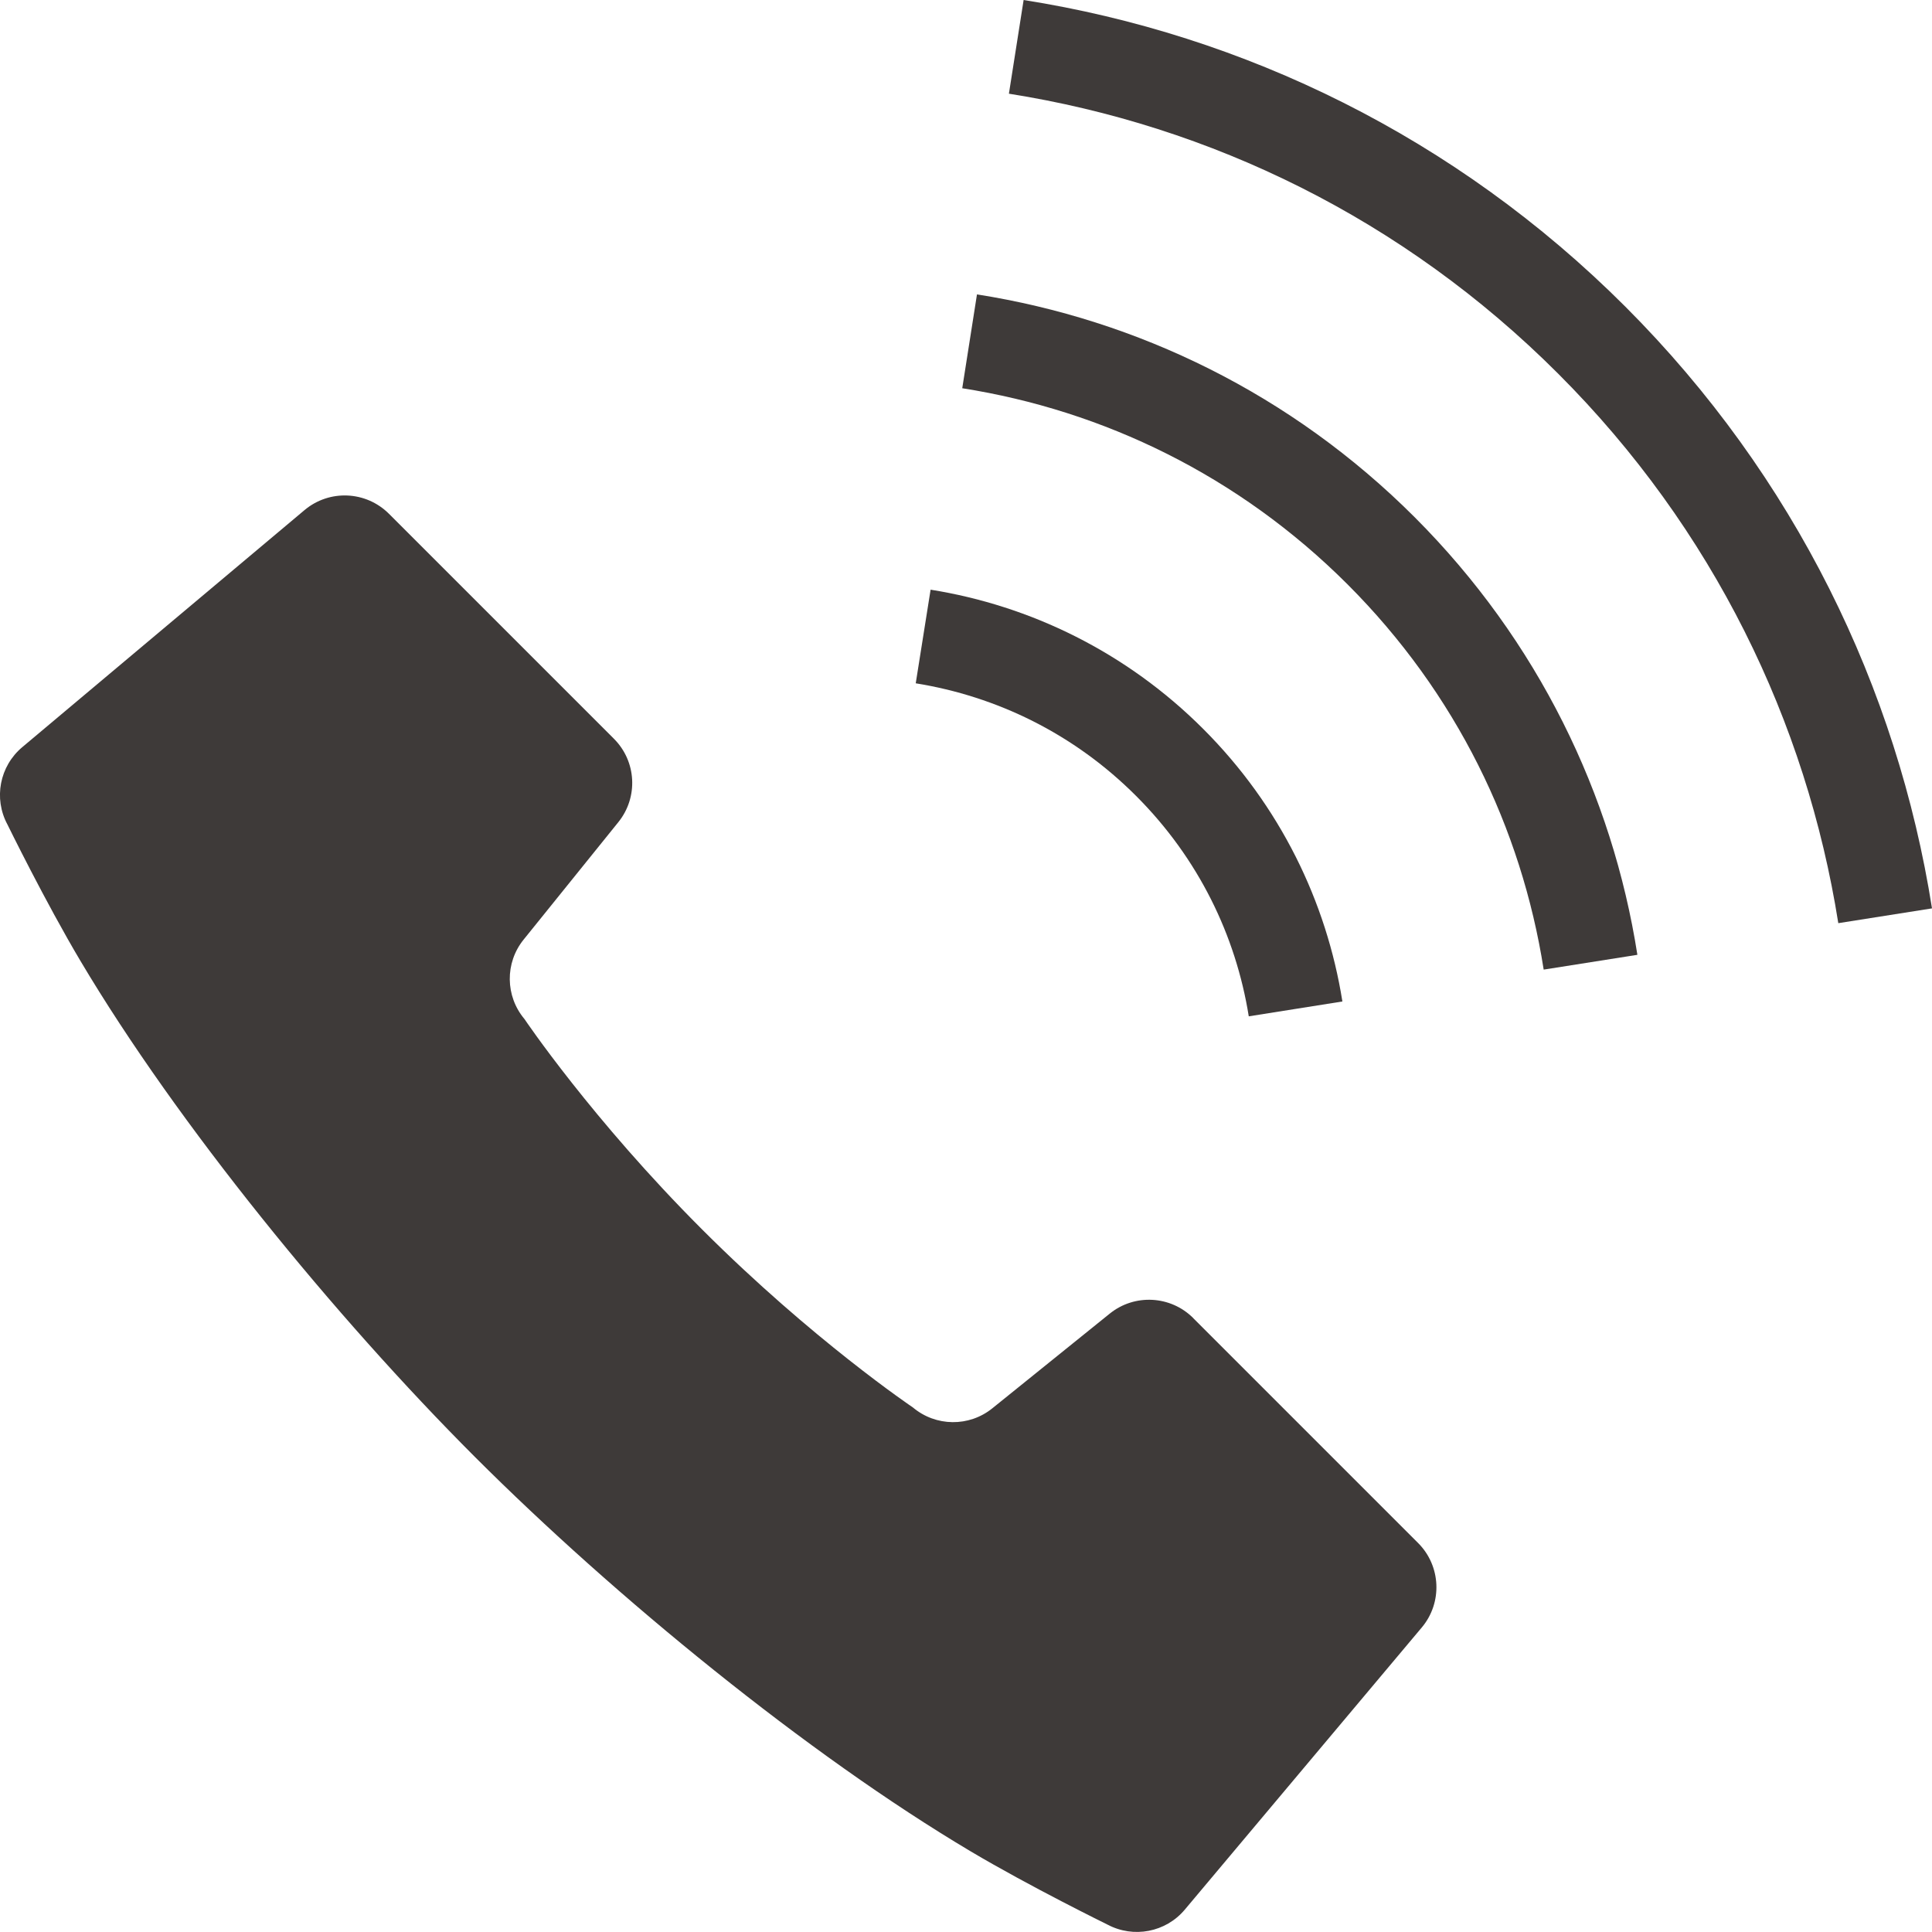 <?xml version="1.0" encoding="UTF-8"?><svg id="_レイヤー_2" xmlns="http://www.w3.org/2000/svg" width="26.001" height="26" viewBox="0 0 26.001 26"><defs><style>.cls-1{fill:#3e3a39;}</style></defs><g id="_レイヤー_1-2"><g><path class="cls-1" d="M16.058,17.738c-.304-.303-.788-.329-1.122-.06l-1.581,1.275c-.313,.253-.762,.248-1.07-.012,0,0-1.348-.907-2.834-2.393-1.486-1.485-2.393-2.834-2.393-2.834-.259-.308-.264-.756-.011-1.069l1.275-1.581c.27-.335,.244-.818-.06-1.122l-3.028-3.028c-.309-.308-.801-.33-1.136-.049L.3,10.055c-.305,.256-.389,.69-.2,1.041,0,0,.51,1.042,.985,1.84,1.303,2.192,3.421,4.785,5.307,6.672,1.887,1.886,4.479,4.005,6.672,5.308,.798,.474,1.84,.985,1.84,.985,.351,.187,.785,.104,1.041-.201l3.19-3.798c.28-.334,.258-.827-.049-1.135l-3.028-3.028Z"/><path class="cls-1" d="M16.805,13.678l1.261-.2c-.213-1.341-.839-2.635-1.874-3.669-1.033-1.033-2.327-1.659-3.668-1.873l-.2,1.26c1.087,.175,2.128,.677,2.966,1.516,.839,.839,1.342,1.88,1.516,2.966Z"/><path class="cls-1" d="M21.874,4.127C19.59,1.843,16.738,.467,13.776,0l-.198,1.261c2.708,.428,5.305,1.68,7.393,3.769,2.088,2.088,3.34,4.687,3.769,7.394l1.261-.199c-.468-2.963-1.844-5.814-4.127-8.098Z"/><path class="cls-1" d="M13.148,3.963l-.198,1.262c1.899,.299,3.72,1.175,5.185,2.639,1.465,1.465,2.342,3.285,2.64,5.185l1.261-.199c-.337-2.154-1.337-4.228-2.997-5.889-1.661-1.661-3.736-2.66-5.891-2.999Z"/></g></g></svg>